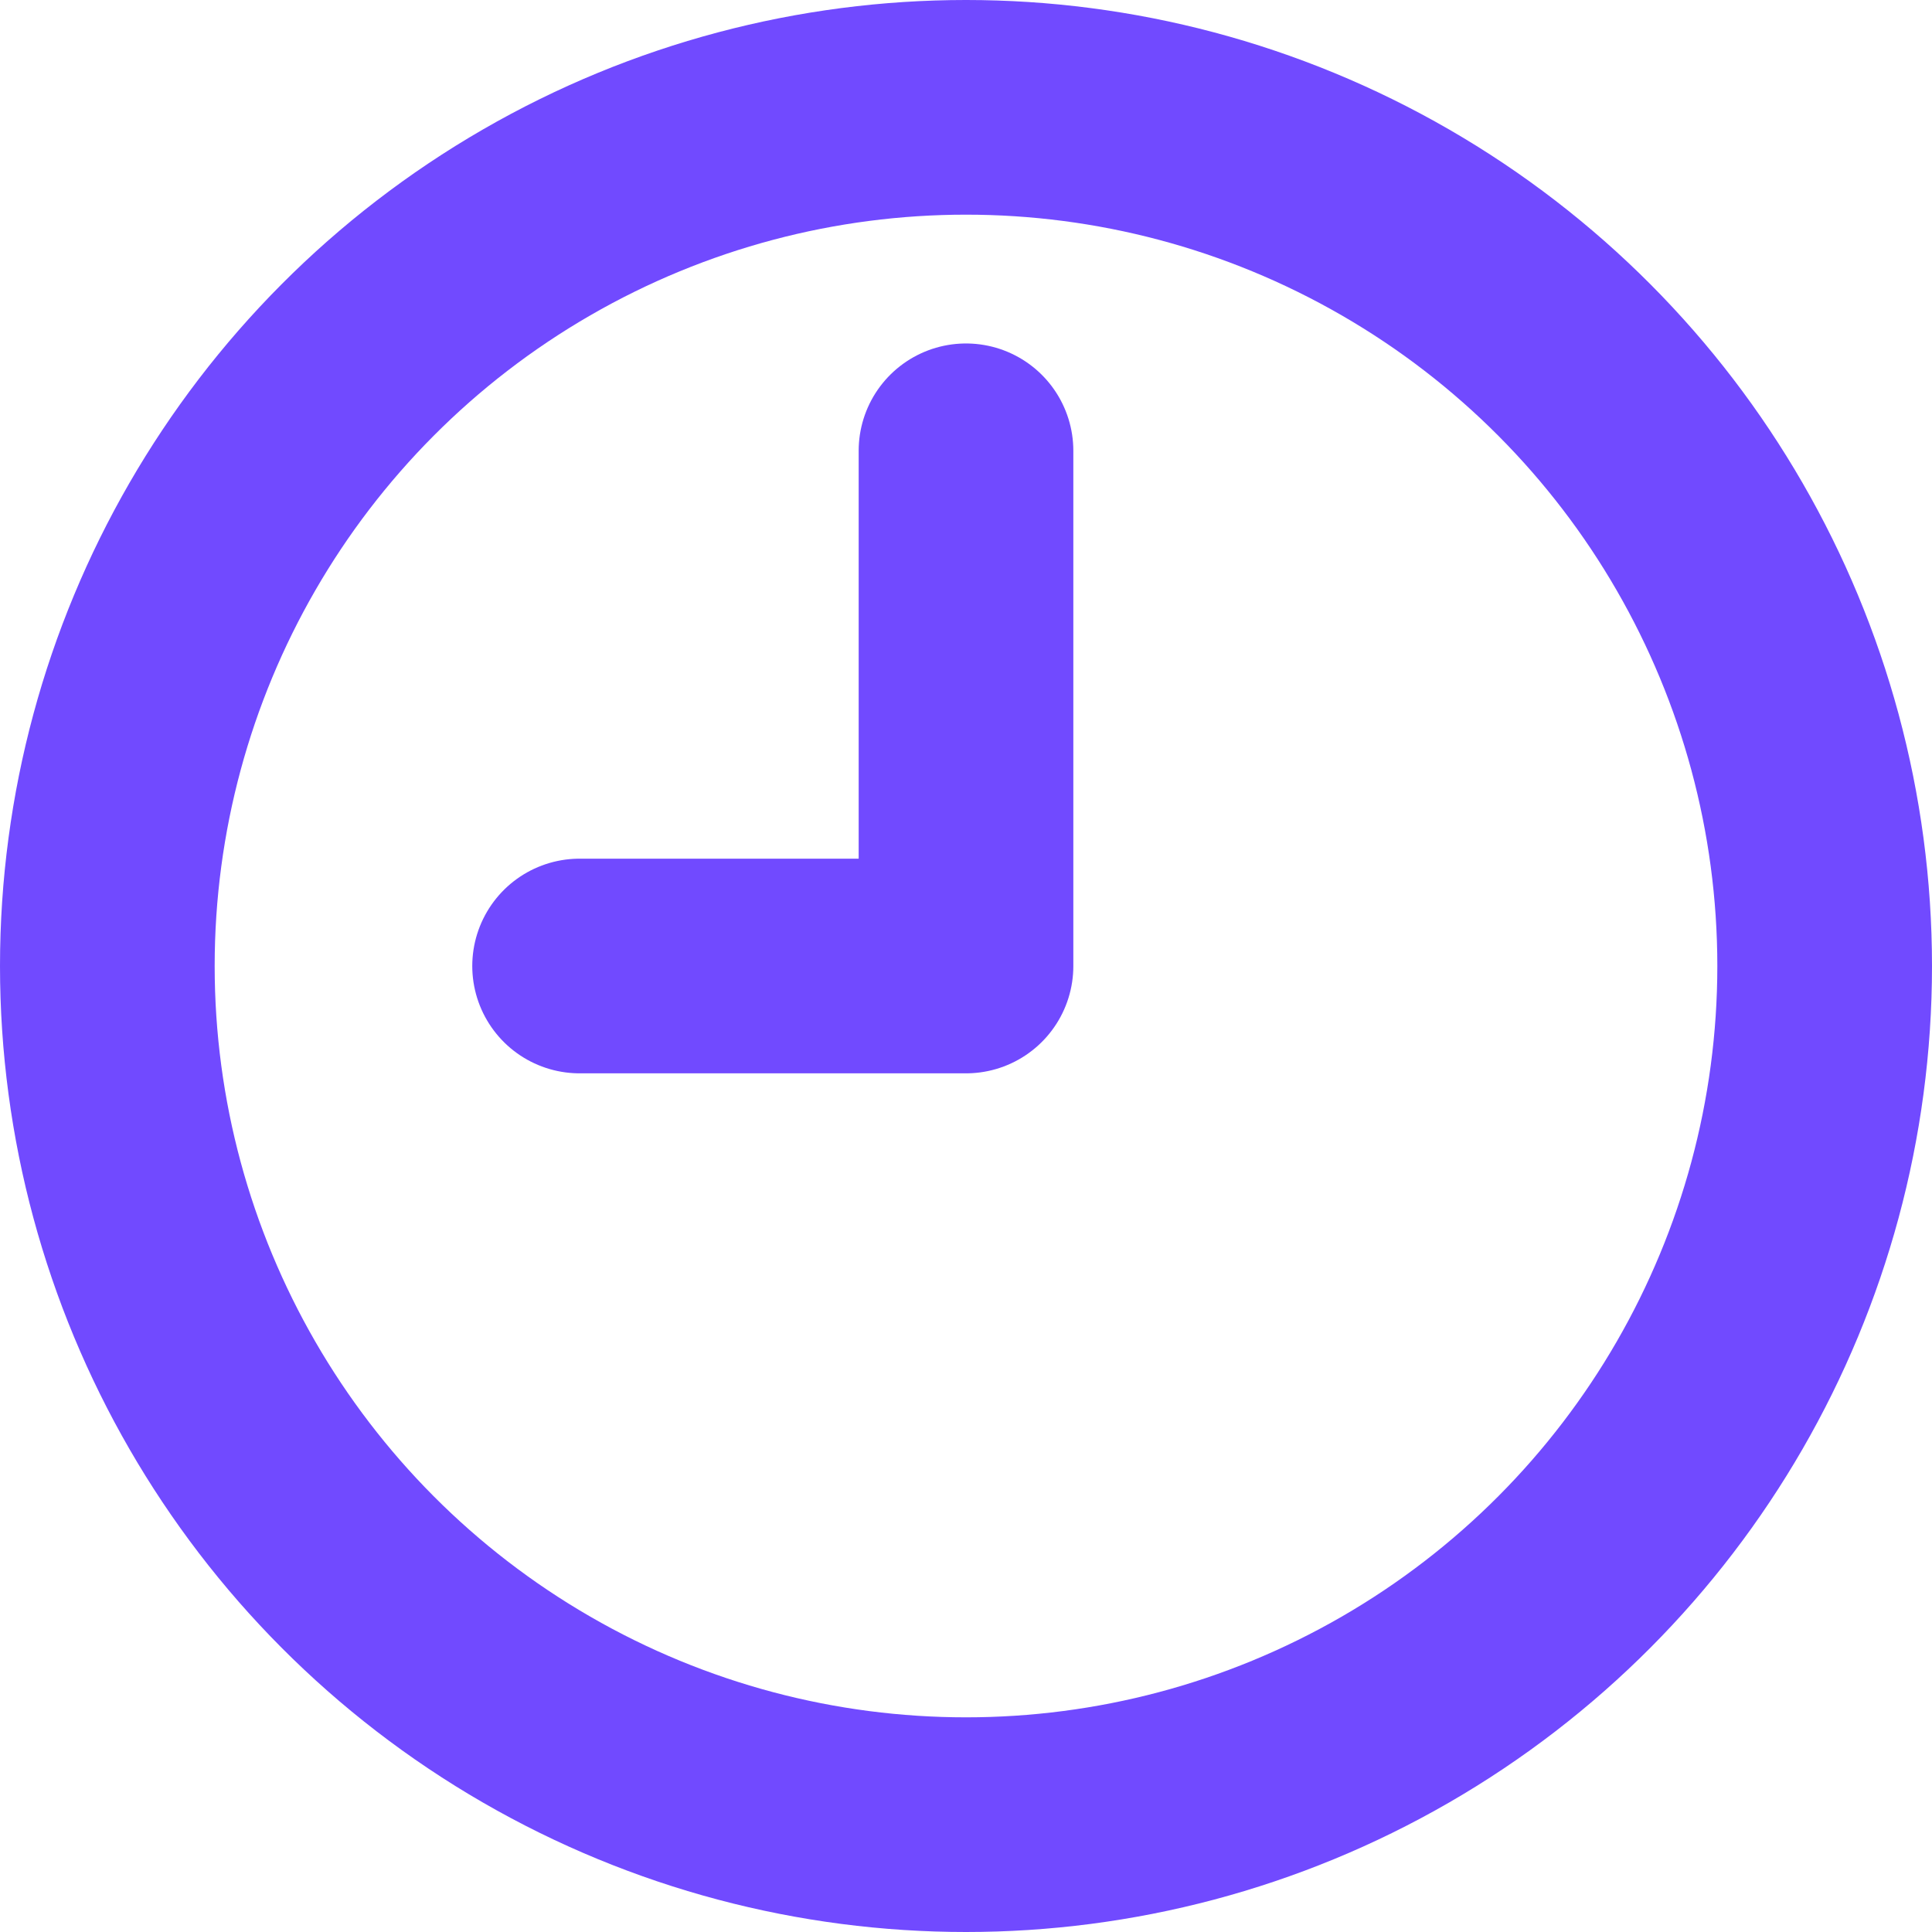 <svg xmlns="http://www.w3.org/2000/svg" width="18" height="18" viewBox="0 0 18 18">
  <g fill="none" fill-rule="evenodd" stroke="#714AFF" stroke-linecap="round" stroke-linejoin="round" stroke-width="2" transform="translate(1 1)">
    <circle cx="8" cy="8" r="8"/>
    <path d="M8 8L8 3.2M8 8L4.4 8"/>
  </g>
</svg>
